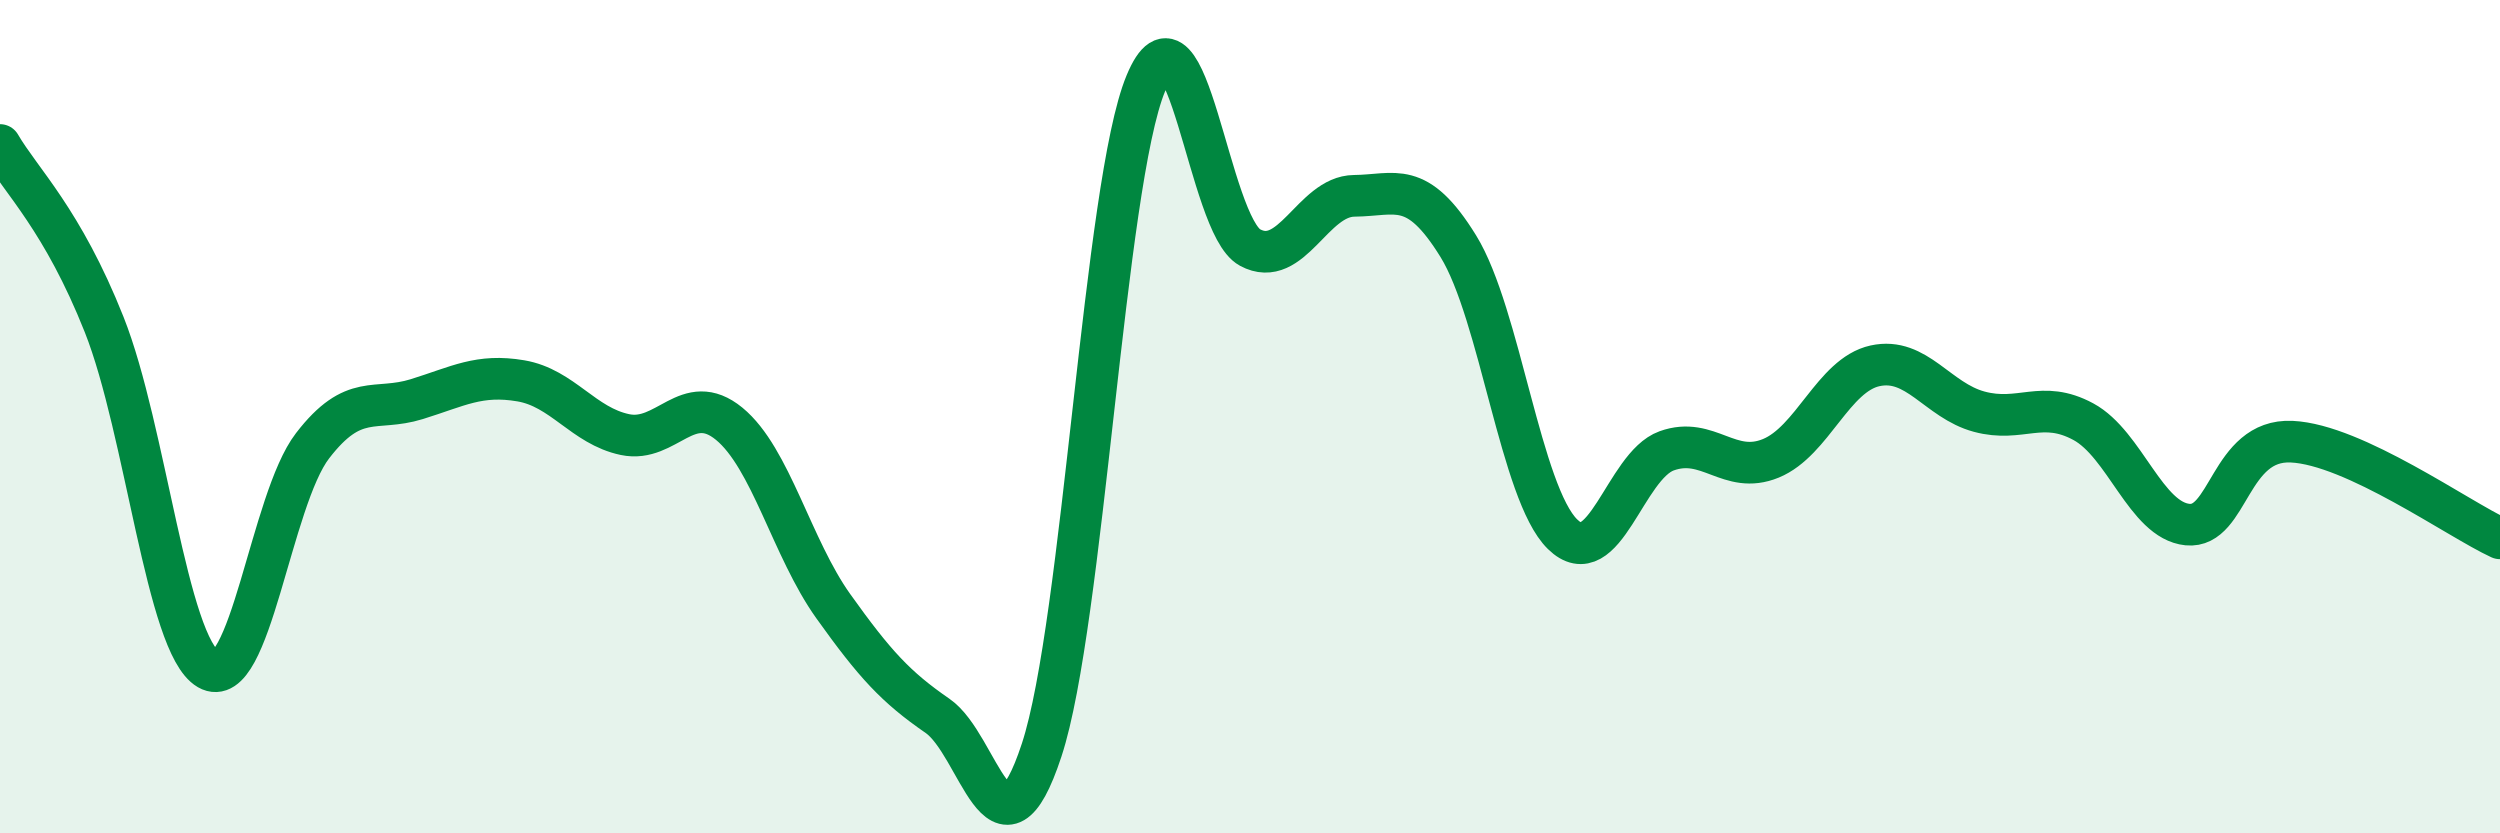 
    <svg width="60" height="20" viewBox="0 0 60 20" xmlns="http://www.w3.org/2000/svg">
      <path
        d="M 0,3.48 C 0.5,4.34 1.5,5.27 2.5,7.79 C 3.5,10.31 4,15.48 5,16.06 C 6,16.64 6.5,12 7.5,10.7 C 8.5,9.4 9,9.89 10,9.58 C 11,9.27 11.5,8.97 12.5,9.14 C 13.5,9.31 14,10.22 15,10.43 C 16,10.64 16.5,9.35 17.5,10.17 C 18.5,10.99 19,13.15 20,14.55 C 21,15.95 21.5,16.49 22.5,17.18 C 23.5,17.87 24,21.04 25,18 C 26,14.96 26.5,4.41 27.5,2 C 28.5,-0.41 29,5.4 30,5.94 C 31,6.48 31.5,4.71 32.5,4.7 C 33.5,4.69 34,4.29 35,5.91 C 36,7.53 36.5,11.84 37.5,12.82 C 38.5,13.8 39,11.18 40,10.82 C 41,10.46 41.5,11.41 42.5,11 C 43.5,10.59 44,9 45,8.78 C 46,8.56 46.5,9.61 47.5,9.88 C 48.5,10.15 49,9.58 50,10.12 C 51,10.66 51.5,12.49 52.5,12.59 C 53.5,12.69 53.5,10.53 55,10.6 C 56.5,10.67 59,12.46 60,12.92L60 20L0 20Z"
        fill="#008740"
        opacity="0.1"
        stroke-linecap="round"
        stroke-linejoin="round"
      />
      <path
        d="M 0,3.48 C 0.5,4.34 1.5,5.27 2.5,7.79 C 3.5,10.31 4,15.48 5,16.06 C 6,16.64 6.5,12 7.5,10.7 C 8.5,9.4 9,9.89 10,9.58 C 11,9.27 11.5,8.97 12.5,9.14 C 13.5,9.31 14,10.22 15,10.43 C 16,10.64 16.5,9.35 17.5,10.17 C 18.5,10.99 19,13.15 20,14.55 C 21,15.95 21.5,16.49 22.5,17.18 C 23.5,17.87 24,21.04 25,18 C 26,14.96 26.5,4.41 27.5,2 C 28.5,-0.41 29,5.4 30,5.94 C 31,6.48 31.5,4.71 32.5,4.7 C 33.5,4.69 34,4.29 35,5.91 C 36,7.53 36.5,11.84 37.5,12.82 C 38.5,13.8 39,11.18 40,10.82 C 41,10.46 41.5,11.41 42.5,11 C 43.5,10.59 44,9 45,8.78 C 46,8.56 46.5,9.61 47.5,9.88 C 48.5,10.15 49,9.58 50,10.12 C 51,10.66 51.5,12.49 52.5,12.59 C 53.5,12.69 53.5,10.53 55,10.6 C 56.5,10.67 59,12.46 60,12.92"
        stroke="#008740"
        stroke-width="1"
        fill="none"
        stroke-linecap="round"
        stroke-linejoin="round"
      />
    </svg>
  